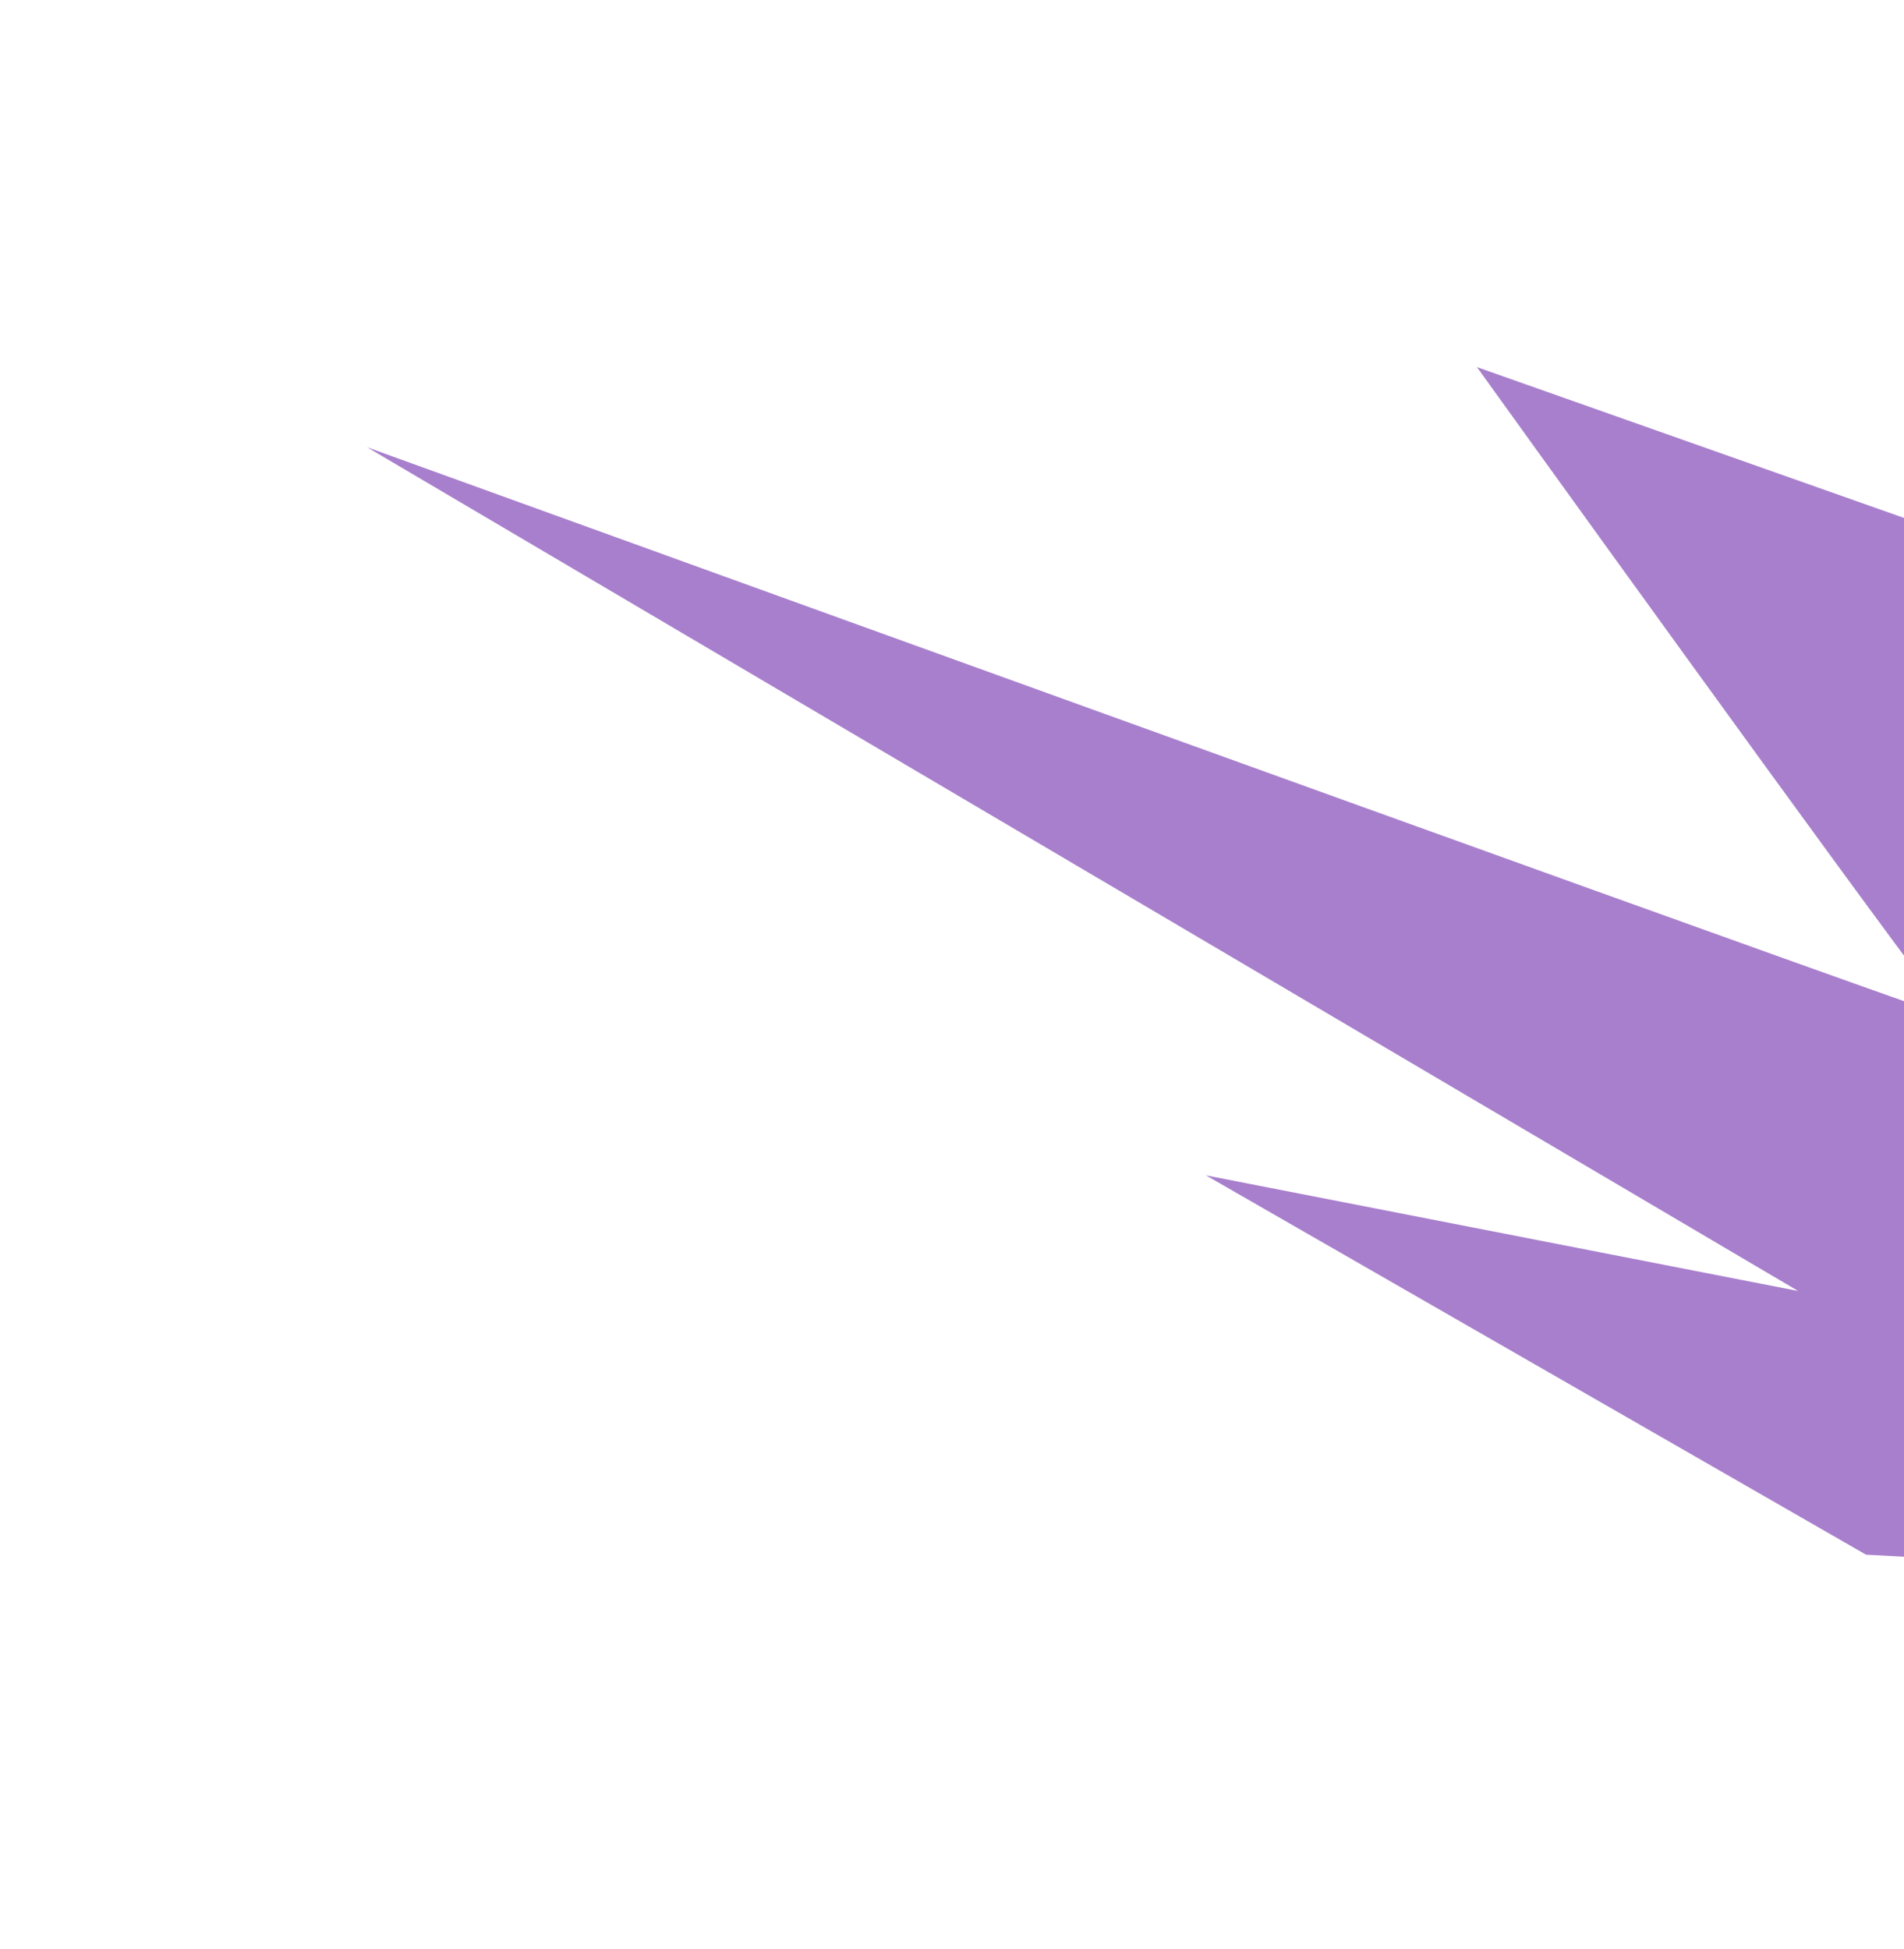 <svg width="1556" height="1593" viewBox="0 0 1556 1593" fill="none" xmlns="http://www.w3.org/2000/svg">
<g filter="url(#filter0_f_2003_348)">
<path d="M985.5 960.5L1525 1270.5L1952 1293L1997 579L1207 300C1332.83 475 1586.6 826.3 1595 831.5C1603.4 836.7 735.167 523 300 365.5L1469.5 1055L985.5 960.5Z" fill="#52009D" fill-opacity="0.5"/>
</g>
<defs>
<filter id="filter0_f_2003_348" x="0" y="0" width="2297" height="1593" filterUnits="userSpaceOnUse" color-interpolation-filters="sRGB">
<feFlood flood-opacity="0" result="BackgroundImageFix"/>
<feBlend mode="normal" in="SourceGraphic" in2="BackgroundImageFix" result="shape"/>
<feGaussianBlur stdDeviation="150" result="effect1_foregroundBlur_2003_348"/>
</filter>
</defs>
</svg>
